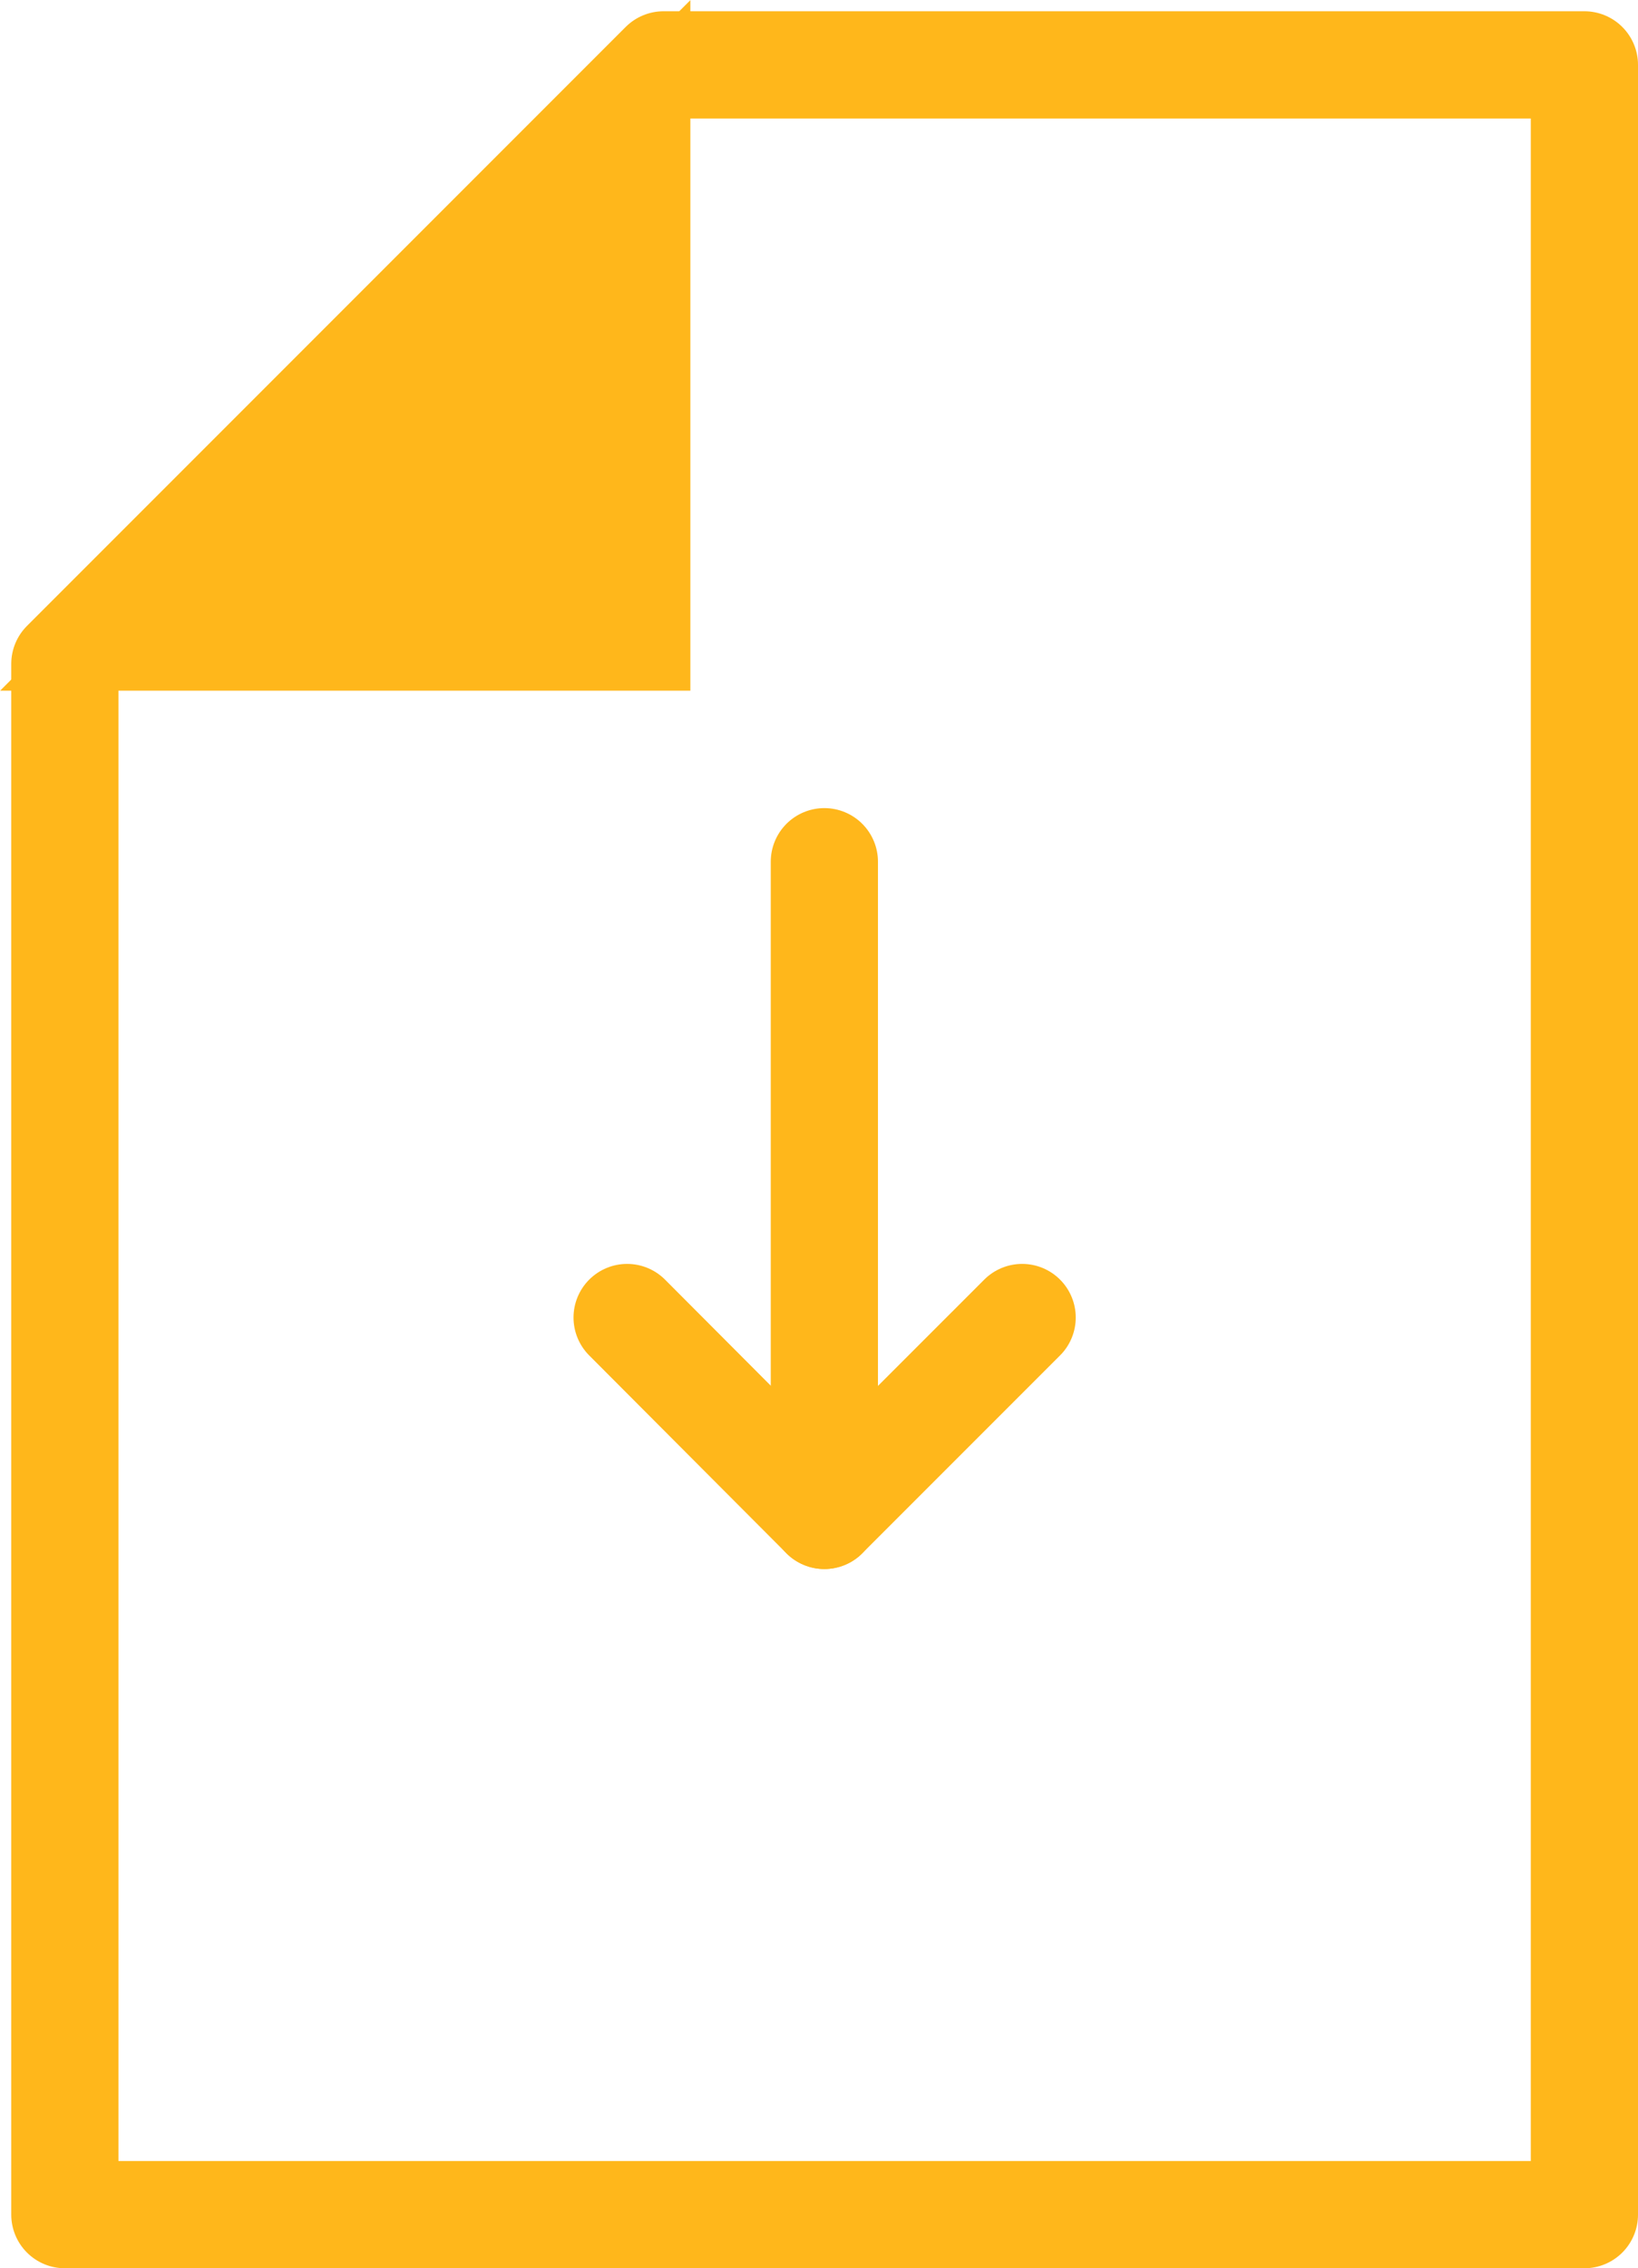 <?xml version="1.0" encoding="UTF-8"?>
<svg id="Layer_2" data-name="Layer 2" xmlns="http://www.w3.org/2000/svg" viewBox="0 0 30.56 42.3">
  <defs>
    <style>
      .cls-1, .cls-2, .cls-3 {
        stroke: #ffb71b;
      }

      .cls-1, .cls-3 {
        fill: none;
        stroke-linejoin: round;
        stroke-width: 2px;
      }

      .cls-2 {
        fill: #ffb71b;
        stroke-miterlimit: 10;
      }

      .cls-3 {
        stroke-linecap: round;
      }
    </style>
  </defs>
  <g id="Layer_1-2" data-name="Layer 1">
    <g>
      <line class="cls-3" x1="11.7" y1="24.57" x2="15.38" y2="28.26"/>
      <g>
        <g>
          <polygon class="cls-1" points="1.21 12.38 1.21 41.3 29.56 41.3 29.56 1.21 12.38 1.21 1.21 12.38"/>
          <polygon class="cls-2" points="12.38 12.38 12.38 1.21 1.21 12.38 12.38 12.38"/>
          <line class="cls-3" x1="15.38" y1="16.07" x2="15.38" y2="28.16"/>
        </g>
        <line class="cls-3" x1="19.07" y1="24.57" x2="15.38" y2="28.26"/>
      </g>
    </g>
  </g>
</svg>